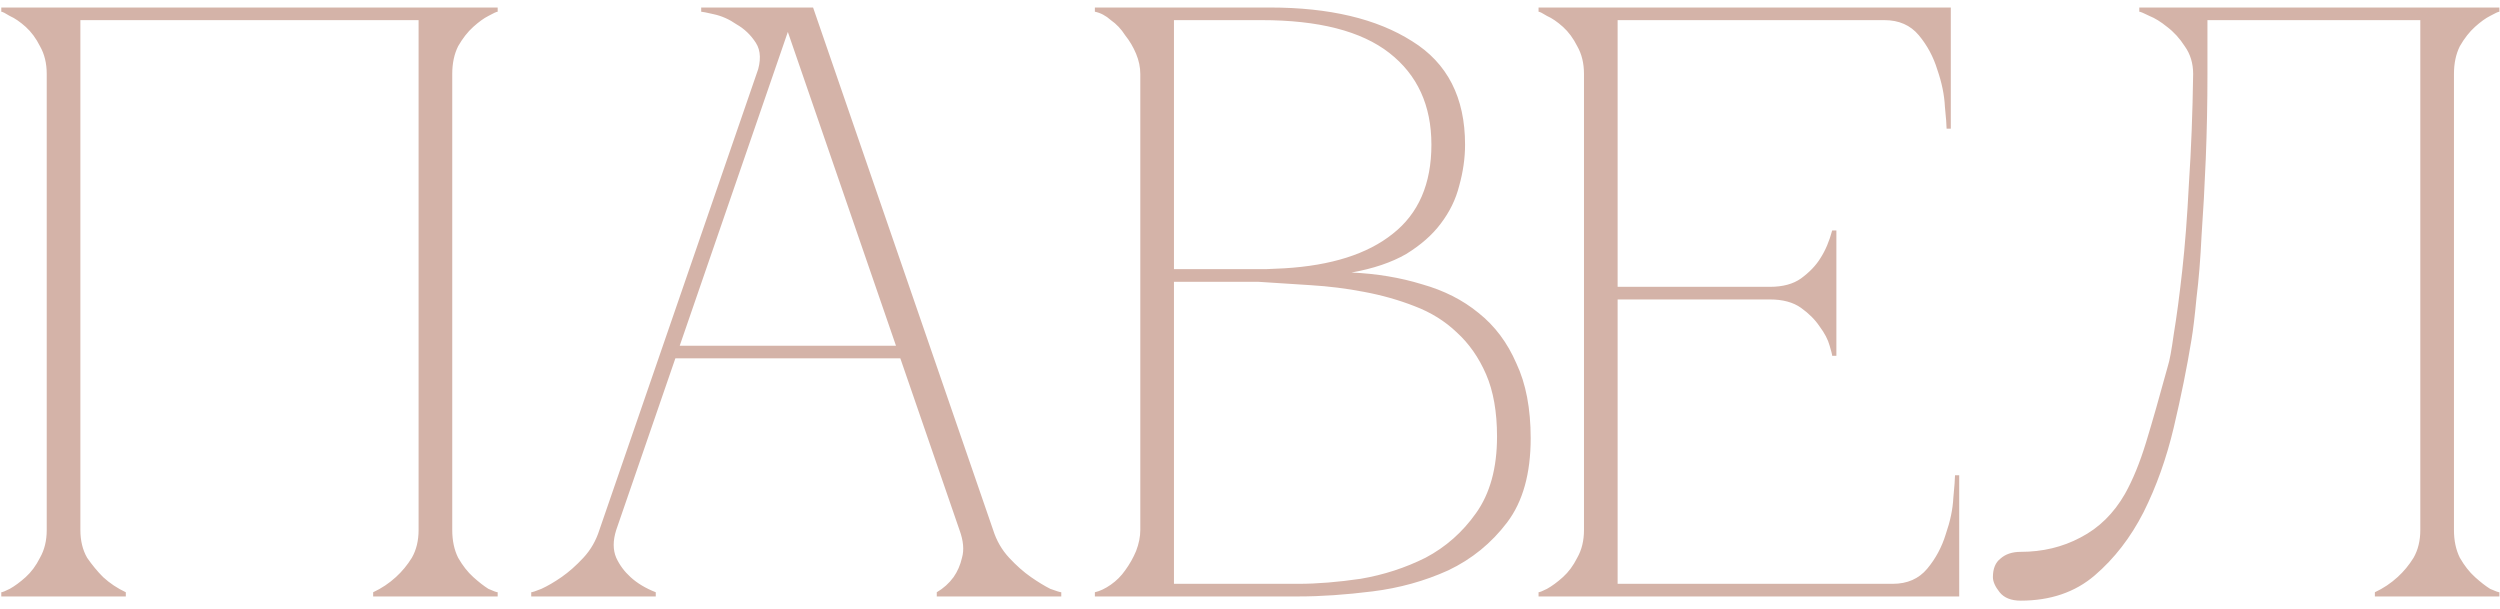 <?xml version="1.0" encoding="UTF-8"?> <svg xmlns="http://www.w3.org/2000/svg" width="197" height="48" viewBox="0 0 197 48" fill="none"><path d="M6.334 41.763C6.334 42.602 6.511 43.331 6.864 43.95C7.262 44.525 7.682 45.033 8.124 45.475C8.654 45.961 9.251 46.359 9.914 46.669V47H0.102V46.669C0.19 46.669 0.411 46.58 0.765 46.403C1.162 46.182 1.582 45.873 2.024 45.475C2.466 45.077 2.842 44.569 3.151 43.95C3.505 43.331 3.682 42.602 3.682 41.763V5.829C3.682 4.989 3.505 4.26 3.151 3.641C2.842 3.023 2.466 2.514 2.024 2.116C1.582 1.719 1.162 1.431 0.765 1.255C0.411 1.034 0.19 0.923 0.102 0.923V0.592H39.217V0.923C39.129 0.923 38.886 1.034 38.488 1.255C38.135 1.431 37.737 1.719 37.295 2.116C36.853 2.514 36.455 3.023 36.101 3.641C35.792 4.26 35.637 4.989 35.637 5.829V41.763C35.637 42.602 35.792 43.331 36.101 43.95C36.455 44.569 36.853 45.077 37.295 45.475C37.737 45.873 38.135 46.182 38.488 46.403C38.886 46.58 39.129 46.669 39.217 46.669V47H29.405V46.669C30.068 46.359 30.665 45.961 31.195 45.475C31.681 45.033 32.101 44.525 32.455 43.95C32.809 43.331 32.985 42.602 32.985 41.763V1.586H6.334V41.763ZM61.419 0.592H64.071L78.259 41.763H75.607L61.419 0.592ZM47.232 41.763L61.419 0.592H62.745L48.558 41.763H47.232ZM48.558 41.763C48.292 42.602 48.292 43.331 48.558 43.95C48.823 44.525 49.199 45.033 49.685 45.475C50.215 45.961 50.878 46.359 51.674 46.669V47H41.861V46.669C41.95 46.669 42.215 46.58 42.657 46.403C43.143 46.182 43.674 45.873 44.248 45.475C44.823 45.077 45.397 44.569 45.972 43.95C46.547 43.331 46.966 42.602 47.232 41.763H48.558ZM78.259 41.763C78.524 42.602 78.944 43.331 79.519 43.95C80.093 44.569 80.668 45.077 81.242 45.475C81.817 45.873 82.325 46.182 82.767 46.403C83.253 46.58 83.541 46.669 83.629 46.669V47H73.817V46.669C74.347 46.359 74.789 45.961 75.143 45.475C75.452 45.033 75.673 44.525 75.806 43.95C75.983 43.331 75.916 42.602 75.607 41.763H78.259ZM52.933 27.243H71.165V28.238H52.933V27.243ZM59.629 5.829C59.983 4.813 59.961 3.995 59.563 3.376C59.165 2.757 58.657 2.271 58.038 1.918C57.464 1.52 56.867 1.255 56.248 1.122C55.673 0.989 55.342 0.923 55.254 0.923V0.592H62.745L59.629 5.829ZM89.856 5.829C89.856 5.299 89.745 4.768 89.524 4.238C89.303 3.708 89.016 3.221 88.662 2.779C88.353 2.293 87.978 1.895 87.535 1.586C87.138 1.232 86.718 1.011 86.276 0.923V0.592H100.066C104.751 0.592 108.486 1.476 111.27 3.244C114.055 4.967 115.447 7.685 115.447 11.398C115.447 12.459 115.292 13.542 114.983 14.647C114.718 15.707 114.231 16.702 113.524 17.63C112.861 18.514 111.955 19.31 110.806 20.017C109.657 20.68 108.22 21.166 106.497 21.475C108.486 21.564 110.342 21.873 112.066 22.404C113.789 22.89 115.27 23.641 116.508 24.658C117.789 25.674 118.784 27 119.491 28.636C120.242 30.227 120.618 32.194 120.618 34.536C120.618 37.321 119.999 39.531 118.762 41.166C117.524 42.801 115.977 44.061 114.121 44.945C112.265 45.785 110.276 46.337 108.154 46.602C106.033 46.867 104.088 47 102.32 47H86.276V46.669C86.674 46.58 87.094 46.381 87.535 46.072C87.978 45.762 88.353 45.387 88.662 44.945C89.016 44.459 89.303 43.95 89.524 43.42C89.745 42.845 89.856 42.293 89.856 41.763V5.829ZM92.508 21.21C92.419 21.21 92.817 21.21 93.701 21.21C94.585 21.21 95.58 21.21 96.685 21.21C97.79 21.21 98.806 21.21 99.734 21.21C100.707 21.166 101.193 21.144 101.193 21.144C104.905 20.923 107.756 20.017 109.745 18.426C111.778 16.834 112.795 14.492 112.795 11.398C112.795 8.304 111.69 5.895 109.48 4.172C107.27 2.448 103.911 1.586 99.403 1.586H92.508V21.21ZM102.32 46.005C103.778 46.005 105.414 45.873 107.226 45.608C109.038 45.298 110.74 44.746 112.331 43.95C113.922 43.111 115.248 41.939 116.309 40.437C117.414 38.89 117.966 36.879 117.966 34.403C117.966 32.459 117.679 30.823 117.104 29.497C116.53 28.171 115.756 27.067 114.784 26.183C113.856 25.299 112.751 24.613 111.469 24.127C110.231 23.641 108.905 23.265 107.491 23C106.121 22.735 104.707 22.558 103.248 22.47C101.834 22.381 100.464 22.293 99.138 22.205H92.508V46.005H102.32ZM121.238 47V46.669C121.326 46.669 121.547 46.58 121.9 46.403C122.298 46.182 122.718 45.873 123.16 45.475C123.602 45.077 123.978 44.569 124.287 43.95C124.641 43.331 124.818 42.602 124.818 41.763V5.829C124.818 4.989 124.641 4.26 124.287 3.641C123.978 3.023 123.602 2.514 123.16 2.116C122.718 1.719 122.298 1.431 121.9 1.255C121.547 1.034 121.326 0.923 121.238 0.923V0.592H153.723V10.139H153.392C153.392 9.873 153.348 9.299 153.259 8.415C153.215 7.487 153.016 6.514 152.663 5.498C152.353 4.481 151.867 3.575 151.204 2.779C150.541 1.984 149.635 1.586 148.486 1.586H127.469V22.602H139.469C140.486 22.602 141.304 22.381 141.922 21.939C142.585 21.453 143.094 20.923 143.447 20.348C143.845 19.73 144.154 19 144.375 18.16H144.707V28.039H144.375C144.375 27.951 144.309 27.685 144.177 27.243C144.044 26.757 143.779 26.249 143.381 25.718C143.027 25.188 142.541 24.702 141.922 24.26C141.304 23.818 140.486 23.597 139.469 23.597H127.469V46.005H149.149C150.298 46.005 151.204 45.608 151.867 44.812C152.53 44.017 153.016 43.111 153.326 42.094C153.679 41.077 153.878 40.127 153.922 39.243C154.011 38.315 154.055 37.718 154.055 37.453H154.386V47H121.238ZM159.229 47.331C158.477 47.331 157.925 47.111 157.571 46.669C157.218 46.227 157.041 45.829 157.041 45.475C157.041 44.812 157.24 44.326 157.638 44.017C158.035 43.663 158.566 43.486 159.229 43.486C160.952 43.486 162.521 43.111 163.936 42.359C165.394 41.608 166.566 40.459 167.45 38.912C168.068 37.807 168.621 36.459 169.107 34.867C169.593 33.276 170.168 31.265 170.831 28.834C170.963 28.437 171.118 27.597 171.295 26.315C171.516 24.989 171.737 23.332 171.958 21.343C172.179 19.354 172.356 17.055 172.488 14.448C172.665 11.796 172.776 8.923 172.82 5.829C172.82 4.989 172.599 4.26 172.157 3.641C171.759 3.023 171.295 2.514 170.764 2.116C170.278 1.719 169.814 1.431 169.372 1.255C168.93 1.034 168.665 0.923 168.577 0.923V0.592H196.952V0.923C196.864 0.923 196.621 1.034 196.223 1.255C195.869 1.431 195.471 1.719 195.029 2.116C194.587 2.514 194.19 3.023 193.836 3.641C193.527 4.26 193.372 4.989 193.372 5.829V41.763C193.372 42.602 193.527 43.331 193.836 43.95C194.19 44.569 194.587 45.077 195.029 45.475C195.471 45.873 195.869 46.182 196.223 46.403C196.621 46.58 196.864 46.669 196.952 46.669V47H187.14V46.669C187.803 46.359 188.4 45.961 188.93 45.475C189.416 45.033 189.836 44.525 190.19 43.95C190.543 43.331 190.72 42.602 190.72 41.763V1.586H173.947V5.829C173.947 8.083 173.903 10.315 173.814 12.525C173.726 14.691 173.615 16.702 173.483 18.558C173.394 20.415 173.262 22.05 173.085 23.464C172.952 24.879 172.82 25.984 172.687 26.779C172.334 28.945 171.869 31.243 171.295 33.674C170.72 36.105 169.925 38.337 168.908 40.37C167.892 42.359 166.61 44.017 165.063 45.343C163.516 46.669 161.571 47.331 159.229 47.331Z" fill="#D4B3A8"></path></svg> 